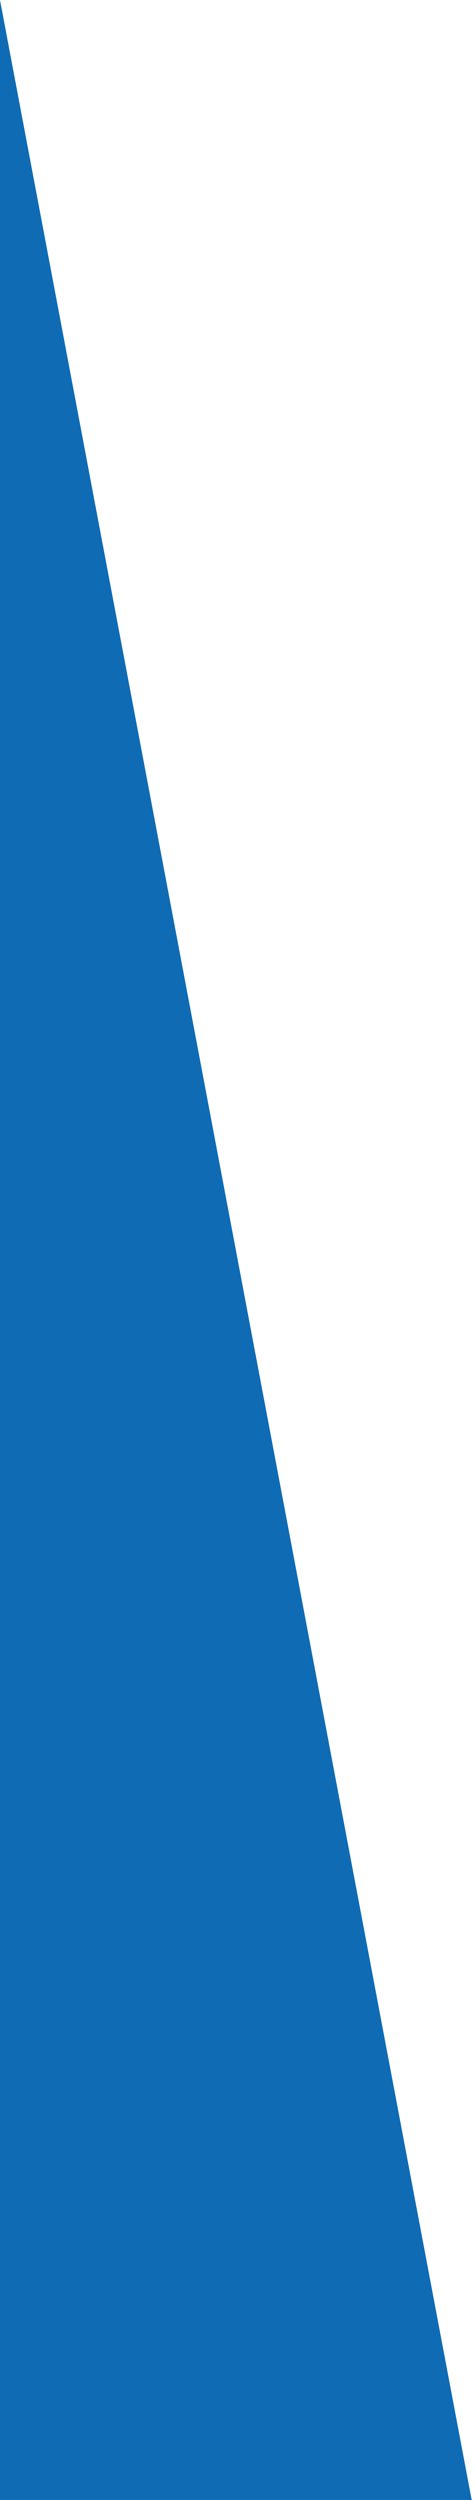 <svg viewBox="0 0 120 631" xmlns="http://www.w3.org/2000/svg" fill-rule="evenodd" clip-rule="evenodd" stroke-linejoin="round" stroke-miterlimit="2" preserveAspectRatio="none">
  <path d="M0 631V0l119.163 631H0z" fill="#0f6bb4" fill-rule="nonzero"/>
</svg>